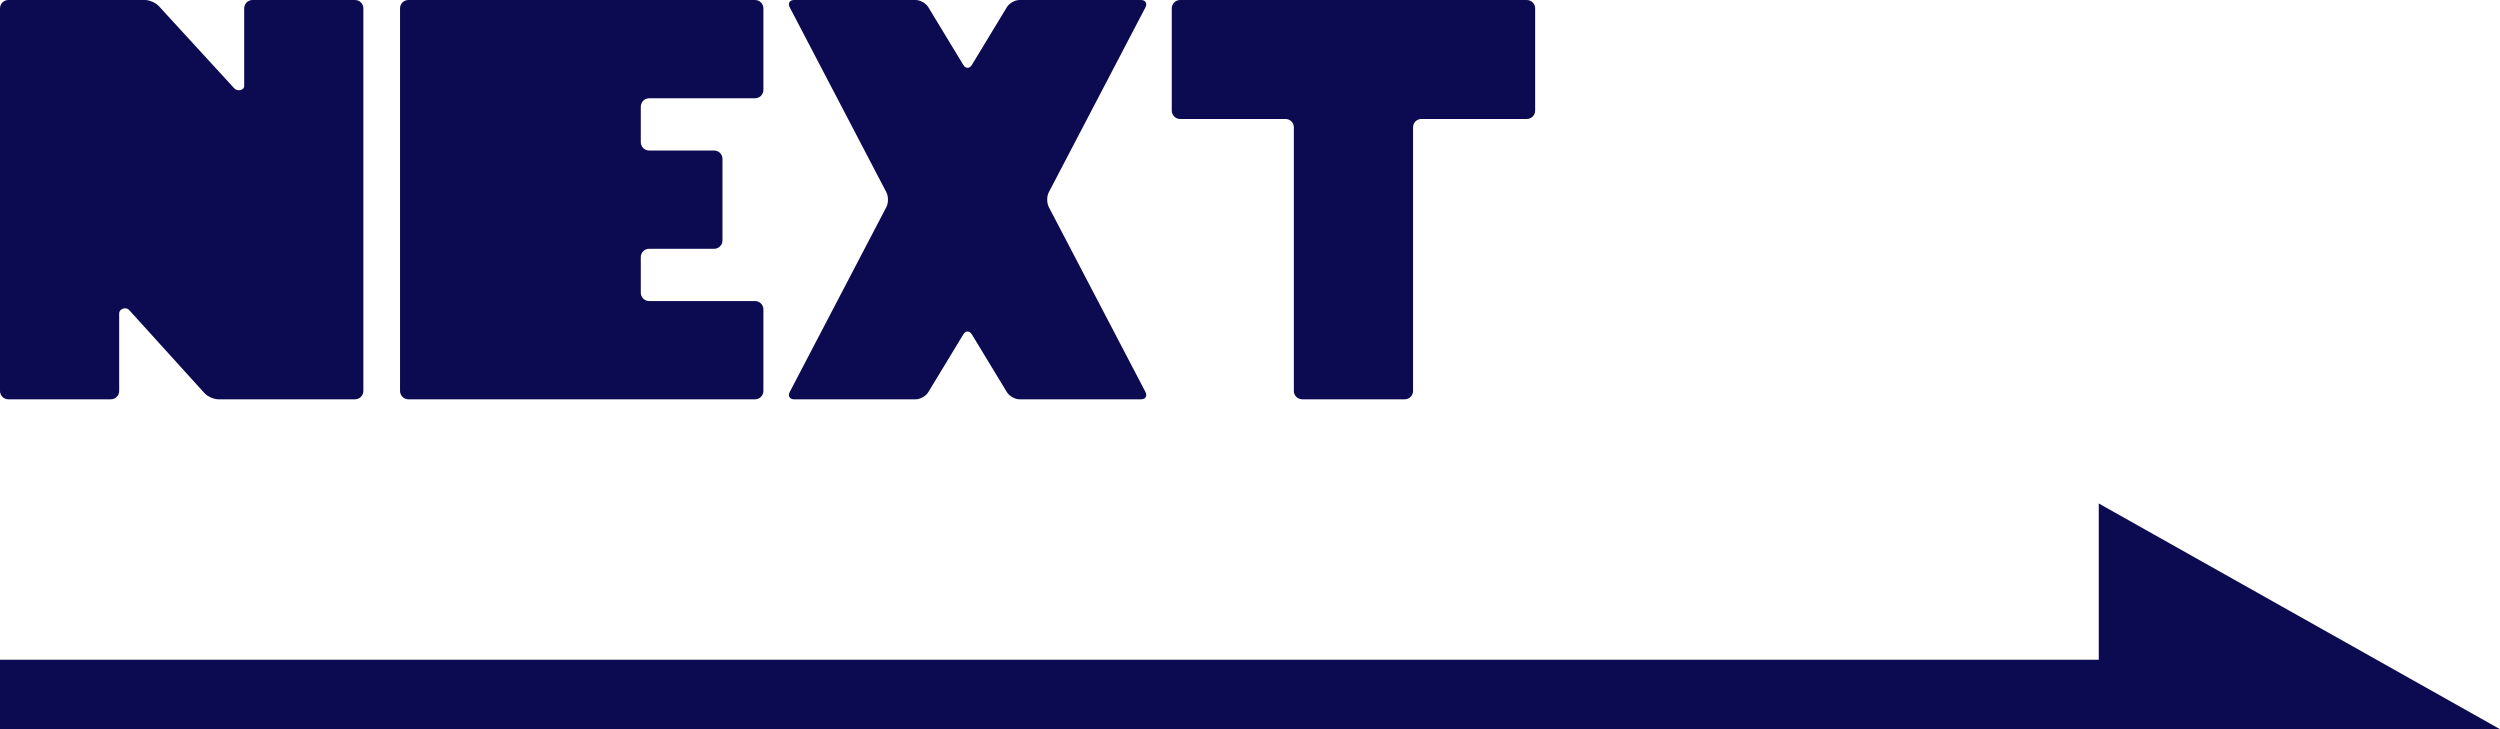 <svg width="144" height="42" viewBox="0 0 144 42" fill="none" xmlns="http://www.w3.org/2000/svg">
<path d="M87.944 6.853C88.208 6.853 88.424 6.637 88.424 6.373V0.48C88.424 0.216 88.208 0 87.944 0H67.974C67.71 0 67.494 0.216 67.494 0.48V6.373C67.494 6.637 67.71 6.853 67.974 6.853H74.046C74.311 6.853 74.526 7.068 74.526 7.332V22.521C74.526 22.785 74.743 23 75.007 23H80.911C81.175 23 81.391 22.785 81.391 22.521V7.332C81.391 7.068 81.607 6.853 81.871 6.853H87.944Z" fill="#0C0B51"/>
<path d="M20.93 0.48C20.93 0.216 20.714 0 20.45 0H14.545C14.281 0 14.065 0.216 14.065 0.48V4.953C14.065 5.216 13.668 5.28 13.49 5.085L9.152 0.355C8.974 0.16 8.613 0 8.349 0H0.48C0.216 0 0 0.216 0 0.48V22.521C0 22.785 0.216 23 0.48 23H6.385C6.649 23 6.865 22.785 6.865 22.521V18.048C6.865 17.785 7.257 17.659 7.435 17.854L11.778 22.645C11.956 22.84 12.317 23 12.581 23H20.45C20.714 23 20.93 22.784 20.93 22.521V0.48Z" fill="#0C0B51"/>
<path d="M37.39 17.341C37.126 17.341 36.91 17.125 36.91 16.861V14.81C36.91 14.546 37.126 14.33 37.39 14.33H41.135C41.399 14.33 41.615 14.115 41.615 13.851V9.15C41.615 8.886 41.399 8.671 41.135 8.671H37.39C37.126 8.671 36.91 8.455 36.91 8.191V6.14C36.91 5.876 37.126 5.66 37.39 5.66H43.492C43.756 5.66 43.972 5.445 43.972 5.181V0.48C43.972 0.216 43.756 0 43.492 0H23.522C23.258 0 23.042 0.216 23.042 0.48V22.521C23.042 22.785 23.258 23 23.522 23H43.492C43.756 23 43.972 22.785 43.972 22.521V17.82C43.972 17.556 43.756 17.341 43.492 17.341H37.39Z" fill="#0C0B51"/>
<path d="M53.468 22.59L55.485 19.264C55.621 19.038 55.845 19.038 55.981 19.264L57.998 22.59C58.135 22.816 58.462 23 58.726 23H65.718C65.982 23 66.098 22.809 65.977 22.576L60.411 11.925C60.289 11.691 60.289 11.309 60.411 11.075L65.977 0.425C66.098 0.191 65.982 0 65.718 0H58.726C58.462 0 58.135 0.184 57.998 0.41L55.981 3.737C55.845 3.963 55.621 3.963 55.485 3.737L53.468 0.41C53.332 0.185 53.004 0 52.74 0H45.748C45.484 0 45.368 0.192 45.49 0.425L51.055 11.076C51.177 11.31 51.177 11.692 51.055 11.925L45.49 22.576C45.368 22.81 45.484 23.001 45.748 23.001H52.74C53.004 23.001 53.332 22.816 53.468 22.59Z" fill="#0C0B51"/>
<path d="M0 38.001L132.636 38.001V42.001L3.51373e-07 42.001L0 38.001Z" fill="#0C0B51"/>
<path d="M120.889 29V42.001L144 42.001L120.889 29Z" fill="#0C0B51"/>
</svg>
